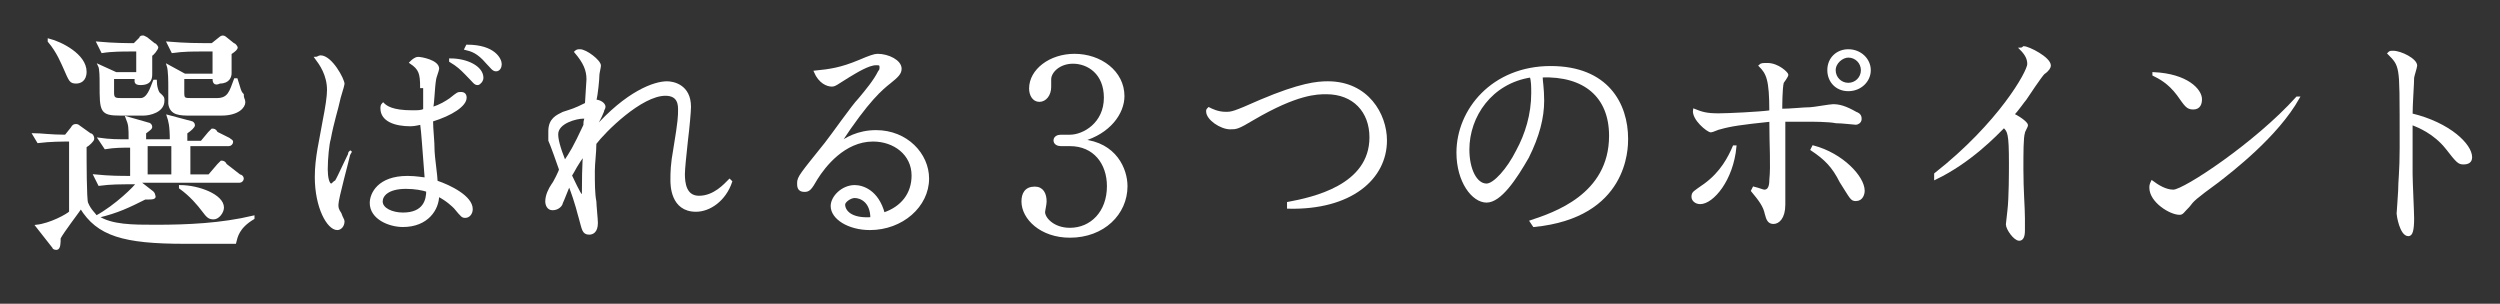 <?xml version="1.0" encoding="utf-8"?>
<!-- Generator: Adobe Illustrator 23.0.0, SVG Export Plug-In . SVG Version: 6.00 Build 0)  -->
<svg version="1.1" xmlns="http://www.w3.org/2000/svg" xmlns:xlink="http://www.w3.org/1999/xlink" x="0px" y="0px"
	 viewBox="0 0 163.8 19.9" style="enable-background:new 0 0 163.8 19.9;" xml:space="preserve">
<rect x="0" y="0" width="163.8" height="19.9" fill="#333333" stroke="none"/>
<style type="text/css">
	.st0{fill:#FFFFFF;stroke:#FFFFFF;stroke-width:0.148;stroke-miterlimit:10;}
</style>
<g id="レイヤー_1">
</g>
<g id="枠">
	<g>
		<path class="st0" d="M15.4,15.9c-1,0-2.9,0-3.3,0c-4,0-5.7-0.5-6.8-2.3c-0.2,0.3-1.2,1.6-1.4,2c0,0.3,0,0.7-0.2,0.7
			c0,0-0.2,0-0.2-0.1l-1.1-1.4c0.9-0.1,2-0.7,2.2-0.9V9.2c-0.5,0-1.3,0-2.1,0.1L2.2,8.8c0.5,0,1.1,0.1,2.1,0.1l0.4-0.5
			C4.8,8.2,4.9,8.2,5,8.2c0,0,0.1,0,0.2,0.1l0.7,0.5C6,8.8,6.1,8.9,6.1,9.1c0,0.1-0.3,0.4-0.5,0.5c0,0,0,0.2,0,0.3
			c0,0.5,0,3.2,0.1,3.4c0.2,0.5,0.5,0.7,0.6,0.9c1.3-0.7,2.6-2,2.7-2.2H8.3c-0.2,0-1.1,0-1.8,0.1l-0.3-0.6c1,0.1,1.7,0.1,2.4,0.1v-2
			c-0.6,0-1.1,0-1.7,0.1L6.5,9.1c0.7,0.1,1.2,0.1,2,0.1c0-0.9,0-1-0.2-1.5l1.4,0.4c0.1,0,0.2,0.1,0.2,0.2c0,0.1,0,0.1-0.4,0.4
			c0,0.3,0,0.3,0,0.5h1.7c0-1-0.1-1.3-0.2-1.6L12.5,8c0.1,0,0.2,0.1,0.2,0.2c0,0.1-0.2,0.3-0.5,0.5v0.6h1l0.5-0.6
			c0.1-0.1,0.2-0.2,0.2-0.2c0.1,0,0.2,0,0.3,0.2L15,9.1c0.1,0.1,0.2,0.1,0.2,0.2c0,0.1-0.1,0.2-0.2,0.2h-2.6v2h1.3l0.6-0.7
			c0.1-0.1,0.2-0.2,0.2-0.2c0.1,0,0.2,0,0.3,0.2l0.9,0.7c0.1,0,0.2,0.1,0.2,0.2c0,0.1-0.1,0.2-0.2,0.2H9.1l0.9,0.7
			c0,0,0.1,0.1,0.1,0.2C10.2,13,10,13,9.5,13c-1,0.5-1.8,0.9-3.1,1.2c0.9,0.6,2.3,0.6,3.8,0.6c2.1,0,4.3-0.1,6.4-0.6v0.1
			C15.6,14.9,15.5,15.5,15.4,15.9z M5,5.4c-0.4,0-0.4-0.1-0.8-1c-0.1-0.2-0.4-1-1-1.7l0-0.1C4,2.8,5.6,3.6,5.6,4.7
			C5.6,5.3,5.2,5.4,5,5.4z M9.4,7.5H7.9c-1.3,0-1.3-0.2-1.3-2c0-0.4,0-1-0.1-1.2l1.1,0.5h1.4V3.3H8.5c-0.4,0-1.2,0-1.8,0.1L6.4,2.8
			c1.1,0.1,1.9,0.1,2.4,0.1l0.4-0.4c0-0.1,0.1-0.1,0.2-0.1c0,0,0.2,0.1,0.2,0.1l0.5,0.4c0.1,0,0.2,0.2,0.2,0.2
			c0,0.1-0.3,0.5-0.4,0.5c0,0.2,0,1,0,1.2c0,0.3,0,0.7-0.7,0.7c-0.4,0-0.3-0.2-0.3-0.4H7.4c0,0.8,0,0.9,0,1c0,0.4,0.2,0.4,0.6,0.4
			h1.2c0.5,0,0.7-0.7,0.9-1.2l0.1,0c0,0.3,0.1,0.8,0.3,0.9c0.2,0.2,0.2,0.2,0.2,0.4C10.7,7.3,9.8,7.5,9.4,7.5z M11.3,9.5H9.6
			c0,0.9,0,1,0,2h1.7V9.5z M14.5,7.5h-2c-0.7,0-1.3,0-1.4-0.7c0-0.2,0-1,0-1.1c0-0.3,0-1.1-0.1-1.4l1.1,0.6H14V3.3h-0.9
			c-0.4,0-1.1,0-1.8,0.1L11,2.8c1.2,0.1,2.1,0.1,2.4,0.1h0.5l0.5-0.4c0,0,0.1-0.1,0.2-0.1c0.1,0,0.2,0.1,0.2,0.1l0.5,0.4
			c0.1,0,0.2,0.2,0.2,0.2c0,0.1-0.1,0.2-0.4,0.4c0,0.2,0,1.1,0,1.3c0,0.2-0.1,0.6-0.7,0.6C14,5.6,14,5.3,14,5.1h-2v1
			c0,0.4,0.1,0.4,0.6,0.4h1.6c0.8,0,0.9-0.5,1.2-1.3h0.1c0.2,0.6,0.2,0.8,0.4,1C15.9,6.5,16,6.5,16,6.7C16,7,15.6,7.5,14.5,7.5z
			 M14,14.3c-0.3,0-0.4-0.1-0.7-0.5c-0.3-0.4-0.8-1-1.5-1.5v-0.1c1.2,0,2.8,0.6,2.8,1.4C14.6,13.9,14.3,14.3,14,14.3z"/>
		<path class="st0" d="M22.9,10c-0.1,0.5-0.8,3-0.8,3.4c0,0.2,0,0.3,0.2,0.6c0.1,0.3,0.2,0.4,0.2,0.5c0,0.3-0.2,0.5-0.4,0.5
			c-0.6,0-1.4-1.4-1.4-3.4c0-1.3,0.3-2.4,0.5-3.6c0.2-1,0.3-1.7,0.3-2.1c0-1-0.5-1.7-0.8-2.1c0.1,0,0.2-0.1,0.3-0.1
			c0.7,0,1.5,1.5,1.5,1.8c0,0.1-0.3,1-0.3,1.1c-0.1,0.5-0.4,1.4-0.6,2.5c-0.1,0.3-0.2,1.3-0.2,2c0,0.5,0.1,1,0.3,1
			c0.1,0,0.2-0.2,0.3-0.2c0.2-0.3,0.8-1.7,1-2L22.9,10z M27.6,5.7c0-0.9-0.1-1.2-0.7-1.6C27,4,27.2,3.8,27.4,3.8
			c0.2,0,1.3,0.2,1.3,0.7c0,0.1-0.2,0.6-0.2,0.7c-0.1,0.6-0.1,1.5-0.2,1.9c0.6-0.2,0.9-0.4,1.2-0.6C30,6.1,30,6.1,30.2,6.1
			c0.2,0,0.3,0.1,0.3,0.3c0,0.5-0.9,1.1-2.2,1.5c0,0.6,0.1,1.3,0.1,2c0,0.3,0.2,1.7,0.2,2c0.9,0.3,2.3,1,2.3,1.8
			c0,0.3-0.2,0.5-0.4,0.5c-0.2,0-0.2,0-0.7-0.6c-0.1-0.1-0.5-0.5-1.1-0.8c0,0.9-0.7,2-2.3,2c-0.9,0-2.1-0.5-2.1-1.5
			c0-0.6,0.5-1.7,2.4-1.7c0.6,0,1,0.1,1.2,0.1c-0.2-2.5-0.2-2.8-0.3-3.6c-0.1,0-0.4,0.1-0.7,0.1c-1,0-1.9-0.3-1.9-1.1
			c0-0.1,0-0.2,0.1-0.3c0.2,0.2,0.6,0.5,1.9,0.5c0.4,0,0.6,0,0.8-0.1V5.7z M26.6,12.3c-1.2,0-1.6,0.5-1.6,0.9c0,0.5,0.7,0.8,1.4,0.8
			c1.4,0,1.6-0.9,1.6-1.5C27.7,12.4,27.2,12.3,26.6,12.3z M29.5,3.9c1.1,0,2.1,0.5,2.1,1.2c0,0.2-0.2,0.4-0.3,0.4
			c-0.2,0-0.2-0.1-0.8-0.7C30.2,4.5,30,4.3,29.5,4L29.5,3.9z M30.6,3c1.8,0,2.2,0.9,2.2,1.2c0,0.2-0.1,0.4-0.3,0.4
			c-0.2,0-0.3-0.2-0.6-0.5c-0.6-0.7-1-0.8-1.4-0.9L30.6,3z"/>
		<path class="st0" d="M38.9,8.5c2.2-2.5,4-3.1,4.8-3.1c0.4,0,1.5,0.2,1.5,1.6c0,0.3-0.1,1.4-0.2,2.2c-0.1,0.9-0.2,1.9-0.2,2.2
			c0,0.6,0.1,1.5,1,1.5c1,0,1.7-0.8,2-1.1l0.1,0.1c-0.4,1.2-1.4,1.9-2.3,1.9c-1.6,0-1.6-1.7-1.6-2c0-0.5,0-1,0.2-2.1
			c0.3-1.8,0.3-2.1,0.3-2.5c0-0.3,0-1-0.9-1c-1.6,0-4,2.4-4.6,3.2c0,0.6-0.1,1.3-0.1,1.8c0,0.8,0,1.5,0.1,2c0,0.2,0.1,1.2,0.1,1.4
			c0,0.6-0.3,0.7-0.5,0.7c-0.4,0-0.4-0.3-0.6-1c-0.1-0.3-0.2-0.9-0.7-2.2c-0.1,0.2-0.4,1-0.5,1.2c0,0.1-0.2,0.4-0.6,0.4
			c-0.3,0-0.4-0.3-0.4-0.5c0-0.4,0.2-0.8,0.4-1.1c0.1-0.1,0.5-0.9,0.5-1c-0.1-0.3-0.6-1.7-0.7-1.9C36,9,36,8.8,36,8.6
			c0-0.8,0.5-1,0.9-1.2c0.6-0.2,0.7-0.2,1.5-0.6c0-0.2,0.1-1.4,0.1-1.6c0-0.6-0.2-1.1-0.8-1.8c0.1-0.1,0.2-0.1,0.3-0.1
			c0.4,0,1.3,0.7,1.3,1c0,0.1-0.1,0.5-0.1,0.6c0,0.3-0.1,1.3-0.2,1.7c0.3,0,0.6,0.2,0.6,0.4c0,0.1-0.1,0.2-0.1,0.3
			C39.3,7.8,39.2,7.9,38.9,8.5L38.9,8.5z M38.4,7.7c-0.1,0-0.1,0-0.2,0c-0.4,0-1.7,0.3-1.7,1.1c0,0.3,0.1,0.8,0.5,1.8
			c0.4-0.6,0.6-0.9,1.3-2.4C38.3,8,38.3,7.9,38.4,7.7z M37.4,11.5c0.1,0.2,0.6,1.3,0.7,1.3c0.1,0,0.1-0.1,0.1-0.2
			c0-0.1,0-2.3,0.1-2.5C37.8,10.7,37.6,11.2,37.4,11.5z"/>
		<path class="st0" d="M56.3,4c0.7-0.3,1-0.4,1.2-0.4c0.7,0,1.5,0.4,1.5,0.9c0,0.3-0.2,0.5-0.7,0.9c-0.5,0.4-1.4,1.1-3.3,4
			c0.4-0.3,1.2-0.8,2.4-0.8c2,0,3.4,1.5,3.4,3.1c0,1.8-1.7,3.3-3.8,3.3c-1.4,0-2.5-0.7-2.5-1.5c0-0.6,0.7-1.3,1.5-1.3
			c0.5,0,1.5,0.3,1.9,1.8c1.2-0.4,1.9-1.3,1.9-2.5c0-1.4-1.2-2.3-2.6-2.3c-1.9,0-3.2,1.7-3.7,2.5c-0.4,0.7-0.5,0.8-0.8,0.8
			c-0.4,0-0.4-0.3-0.4-0.5c0-0.4,0.2-0.6,1.8-2.6c0.4-0.5,1.8-2.5,2.2-2.9c0.5-0.6,1-1.2,1.3-1.8c0.1-0.1,0.1-0.2,0.1-0.3
			c0-0.2-0.1-0.2-0.3-0.2c-0.5,0-1.3,0.5-1.8,0.8c-0.8,0.5-0.9,0.6-1.1,0.6c-0.3,0-0.8-0.2-1.1-0.9C54.4,4.6,55.1,4.5,56.3,4z
			 M56,12.9c-0.3,0-0.7,0.3-0.7,0.5c0,0.4,0.4,1,1.8,0.9C57.1,13.2,56.4,12.9,56,12.9z"/>
		<path class="st0" d="M73.8,12.2c0,1.8-1.5,3.3-3.7,3.3c-1.9,0-3.1-1.2-3.1-2.3c0-0.5,0.2-0.9,0.8-0.9c0.5,0,0.7,0.4,0.7,0.9
			c0,0.2-0.1,0.6-0.1,0.7c0,0.4,0.6,1.1,1.7,1.1c1.4,0,2.5-1.1,2.5-2.8c0-1.5-0.9-2.7-2.5-2.7c-0.1,0-0.5,0-0.6,0
			c-0.2,0-0.4-0.1-0.4-0.3c0-0.2,0.2-0.3,0.4-0.3c0.1,0,0.5,0,0.6,0c0.9,0,2.3-0.8,2.3-2.5c0-1.6-1.1-2.3-2.1-2.3
			c-0.9,0-1.5,0.6-1.5,1.1c0,0.1,0,0.4,0,0.5c0,0.5-0.3,0.9-0.7,0.9s-0.6-0.4-0.6-0.8c0-1.2,1.3-2.2,2.9-2.2c1.7,0,3.2,1.1,3.2,2.7
			c0,1.1-0.9,2.4-2.7,2.9C73.1,9.4,73.8,11.1,73.8,12.2z"/>
		<path class="st0" d="M84.4,13.3c1.6-0.3,5.4-1.1,5.4-4.3c0-1.7-1.1-2.9-2.9-2.9c-0.6,0-1.9,0-4.8,1.7c-1,0.6-1.1,0.6-1.5,0.6
			c-0.6,0-1.5-0.6-1.5-1.1c0-0.1,0-0.1,0.1-0.2c0.2,0.1,0.6,0.3,1.1,0.3c0.4,0,0.5,0,2.3-0.8c2.6-1.1,3.7-1.2,4.4-1.2
			c2.6,0,3.8,2.1,3.8,3.8c0,2.5-2.3,4.5-6.4,4.4V13.3z"/>
		<path class="st0" d="M100.3,14.5c1.5-0.5,5.2-1.7,5.2-5.6c0-2.6-1.7-4-4.5-3.9c0,0.3,0.1,0.8,0.1,1.6c0,1.1-0.3,2.3-1,3.7
			c-0.8,1.4-1.8,2.9-2.7,2.9c-0.9,0-1.9-1.3-1.9-3.2c0-2.8,2.3-5.6,6.1-5.6c3.7,0,5,2.4,5,4.7c0,0.6,0,5.1-6.1,5.7L100.3,14.5z
			 M96.2,9.8c0,1.3,0.5,2.3,1.2,2.3c0.5,0,1.4-1,2-2.2c0.6-1.1,1-2.4,1-3.8c0-0.4,0-0.8-0.1-1.1C97.7,5.4,96.2,7.6,96.2,9.8z"/>
		<path class="st0" d="M113.7,9.6c-0.2,2.2-1.5,3.7-2.3,3.7c-0.3,0-0.5-0.2-0.5-0.4c0-0.3,0.1-0.3,0.8-0.8c1.1-0.8,1.6-1.8,1.9-2.5
			L113.7,9.6z M114.9,12.3c0.4,0.1,0.6,0.2,0.7,0.2c0.3,0,0.4-0.3,0.4-0.7c0.1-1,0-2.2,0-3.9c-1.9,0.2-2.6,0.3-3.3,0.5
			c-0.1,0-0.5,0.2-0.6,0.2c-0.2,0-1.2-0.8-1.1-1.4c0.5,0.2,0.8,0.3,1.6,0.3c0.6,0,2.7-0.1,3.4-0.2c0-2.1-0.2-2.5-0.7-3
			c0.1-0.1,0.2-0.1,0.5-0.1c0.7,0,1.3,0.6,1.3,0.7c0,0.1-0.3,0.5-0.3,0.5c-0.1,0.4-0.1,1.6-0.1,1.8c0.6,0,1.5-0.1,1.9-0.1
			c0.2,0,1.3-0.2,1.5-0.2c0.4,0,0.8,0.1,1.5,0.5c0.3,0.1,0.3,0.3,0.3,0.4c0,0.2-0.2,0.3-0.3,0.3c-0.1,0-0.9-0.1-1.3-0.1
			c-0.5-0.1-1.5-0.1-2-0.1c-0.7,0-1.2,0-1.4,0c0,0.8,0,3.6,0,4.4c0,0.2,0,0.9,0,1.1c0,0.9-0.4,1.2-0.7,1.2c-0.3,0-0.4-0.2-0.5-0.6
			c-0.1-0.5-0.4-0.9-0.9-1.5L114.9,12.3z M118.8,9.6c1.9,0.5,3.3,2,3.3,2.9c0,0.2-0.1,0.6-0.5,0.6c-0.3,0-0.3-0.1-1-1.2
			c-0.5-1-1-1.5-1.9-2.1L118.8,9.6z M122.5,4.6c0,0.7-0.6,1.3-1.4,1.3s-1.3-0.6-1.3-1.3c0-0.8,0.6-1.3,1.3-1.3
			C121.9,3.3,122.5,3.9,122.5,4.6z M120.2,4.6c0,0.5,0.4,0.9,0.9,0.9c0.5,0,0.9-0.4,0.9-0.9c0-0.5-0.4-0.9-0.9-0.9
			C120.7,3.7,120.2,4.1,120.2,4.6z"/>
		<path class="st0" d="M126.8,11.4c4.2-3.3,6.1-6.7,6.1-7.2c0-0.3-0.1-0.6-0.5-1c0.1,0,0.2-0.1,0.2-0.1c0.3,0,1.7,0.7,1.7,1.2
			c0,0.1-0.1,0.3-0.4,0.5c-0.2,0.2-1,1.4-1.2,1.7c-0.1,0.1-0.5,0.7-0.8,1c0.6,0.3,0.9,0.6,0.9,0.7c0,0.1-0.2,0.4-0.2,0.5
			c-0.1,0.3-0.1,1.3-0.1,2.4c0,1.4,0.1,2.5,0.1,3.2c0,0.5,0,0.7,0,0.8c0,0.4-0.1,0.6-0.3,0.6c-0.3,0-0.8-0.7-0.8-1
			c0-0.1,0.1-0.8,0.1-0.9c0.1-0.8,0.1-2.6,0.1-3.1c0-2-0.1-2.1-0.4-2.4c-0.5,0.5-2.2,2.3-4.5,3.4L126.8,11.4z"/>
		<path class="st0" d="M150.6,6.4c-1.4,2.5-4.4,4.8-5.3,5.5c-1.5,1.1-1.6,1.2-1.9,1.6c-0.4,0.4-0.4,0.5-0.6,0.5
			c-0.6,0-1.9-0.8-1.9-1.7c0-0.1,0-0.2,0.1-0.4c0.4,0.3,0.9,0.6,1.4,0.6c0.7,0,5.4-3.1,8.1-6.1L150.6,6.4z M141.1,4.8
			c2.2,0.1,3.1,1.1,3.1,1.7c0,0.3-0.1,0.6-0.5,0.6s-0.5-0.2-1-0.9c-0.6-0.8-1.2-1.1-1.6-1.3L141.1,4.8z"/>
		<path class="st0" d="M161.9,10.3c0,0.3-0.2,0.4-0.5,0.4c-0.3,0-0.4-0.1-1.1-1c-0.8-1-1.8-1.4-2.3-1.6c0,1.8,0,2.3,0,3.3
			c0,0.5,0.1,2.5,0.1,2.9c0,0.8-0.1,1.1-0.3,1.1c-0.5,0-0.7-1.3-0.7-1.4c0-0.1,0.1-1.3,0.1-1.5c0-0.6,0.1-1.3,0.1-2.8
			c0-3.6,0-4.4-0.1-5c-0.1-0.6-0.3-0.8-0.7-1.2c0.1-0.1,0.1-0.1,0.3-0.1c0.5,0,1.5,0.5,1.5,0.9c0,0.1-0.2,0.7-0.2,0.8
			c0,0.4-0.1,1.7-0.1,2.4C160.5,8.1,161.9,9.5,161.9,10.3z"/>
	</g>
</g>
</svg>
